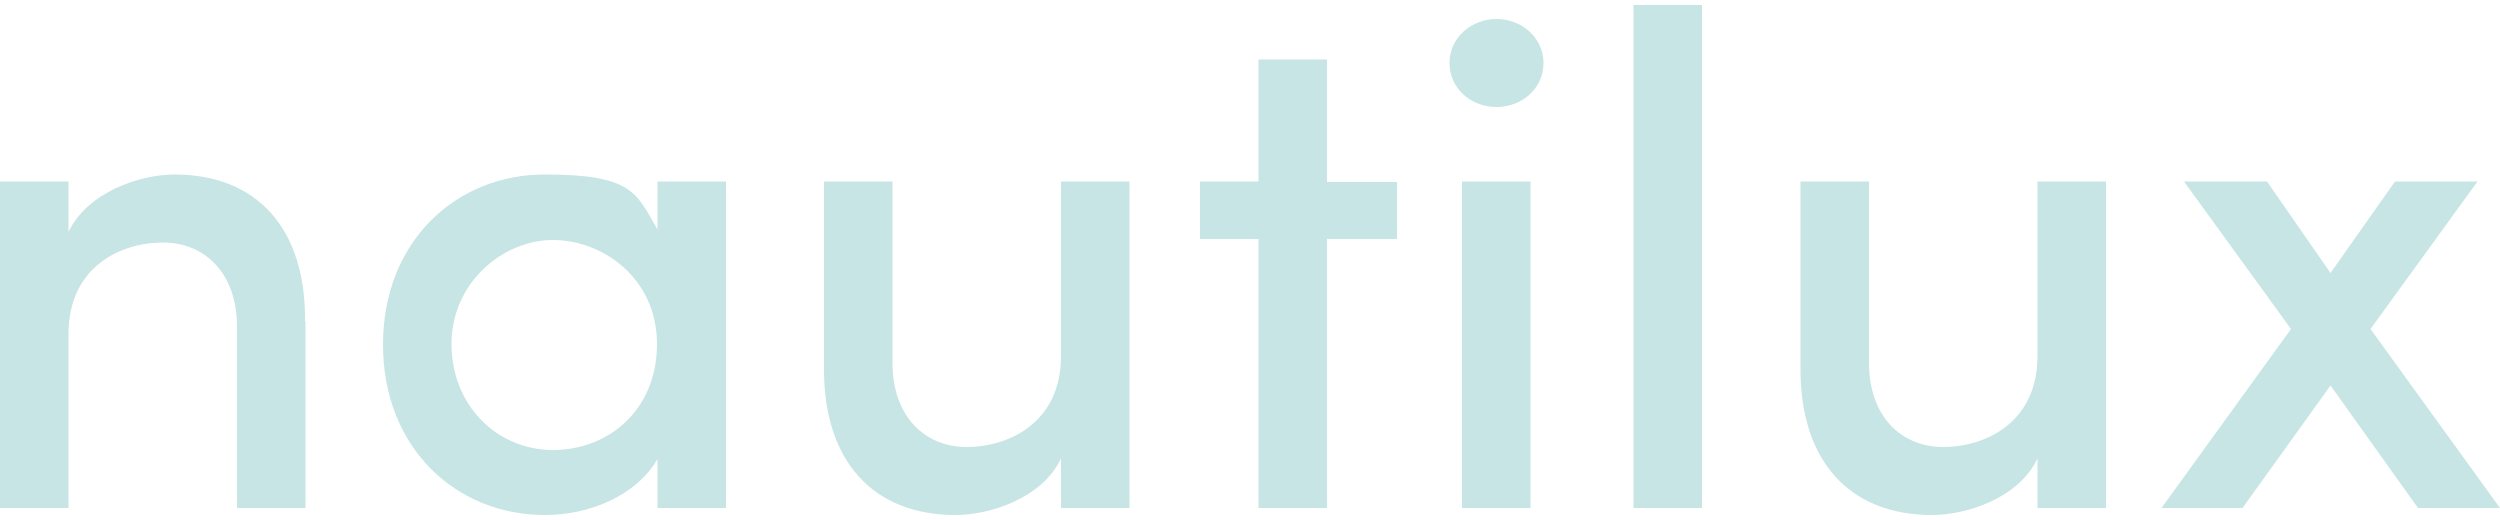 <svg xmlns="http://www.w3.org/2000/svg" id="nautilux" viewBox="0 0 500 104"><defs><style>      .st0 {        fill: #c6e5e4;      }    </style></defs><g id="nautilux1" data-name="nautilux"><path class="st0" d="M61.1,64.3v37.3h-13.7v-36.3c0-10.6-6.4-16.8-14.8-16.8s-18.9,4.8-18.9,18.3v34.8H0V36.3h13.7v10.1c3.8-8,14.3-11.5,21.2-11.5,16.5,0,26.3,10.8,26.1,29.4Z"></path><path class="st0" d="M145.2,36.3v65.3h-13.7v-9.8c-4.3,7.4-13.7,11.2-22.5,11.2-17.8,0-32.4-13.4-32.4-34.1s14.7-34,32.3-34,18.3,3.6,22.6,11v-9.6h13.7ZM131.4,68.8c0-13.1-10.8-20.8-20.8-20.8s-20.3,8.5-20.3,20.8,9.1,21.2,20.3,21.2,20.8-8.1,20.8-21.2Z"></path><path class="st0" d="M225.9,36.3v65.3h-13.7v-9.9c-3.8,8-14.3,11.3-21.1,11.3-16.5,0-26.4-10.8-26.3-29.4v-37.3h13.7v36.3c0,10.6,6.4,16.8,14.8,16.8s18.9-4.8,18.9-18.2v-34.9h13.7Z"></path><path class="st0" d="M279.4,47.8h-14v53.8h-13.7v-53.8h-11.7v-11.5h11.7V11.9h13.7v24.5h14v11.5Z"></path><path class="st0" d="M289.9,12.6c0-5,4.3-8.8,9.4-8.8s9.4,3.8,9.4,8.8-4.2,8.8-9.4,8.8-9.4-3.8-9.4-8.8ZM292.4,36.3h13.7v65.3h-13.7V36.3Z"></path><path class="st0" d="M326.7,1h13.7v100.6h-13.7V1Z"></path><path class="st0" d="M421.2,36.3v65.3h-13.7v-9.9c-3.8,8-14.3,11.3-21.1,11.3-16.5,0-26.4-10.8-26.3-29.4v-37.3h13.7v36.3c0,10.6,6.4,16.8,14.8,16.8s18.9-4.8,18.9-18.2v-34.9h13.7Z"></path><path class="st0" d="M483.6,101.6l-17.5-24.5-17.6,24.5h-16.2l25.9-35.8-21.4-29.5h16.6l12.7,18.3,12.9-18.3h16.5l-21.4,29.5,25.9,35.8h-16.4Z"></path></g></svg>